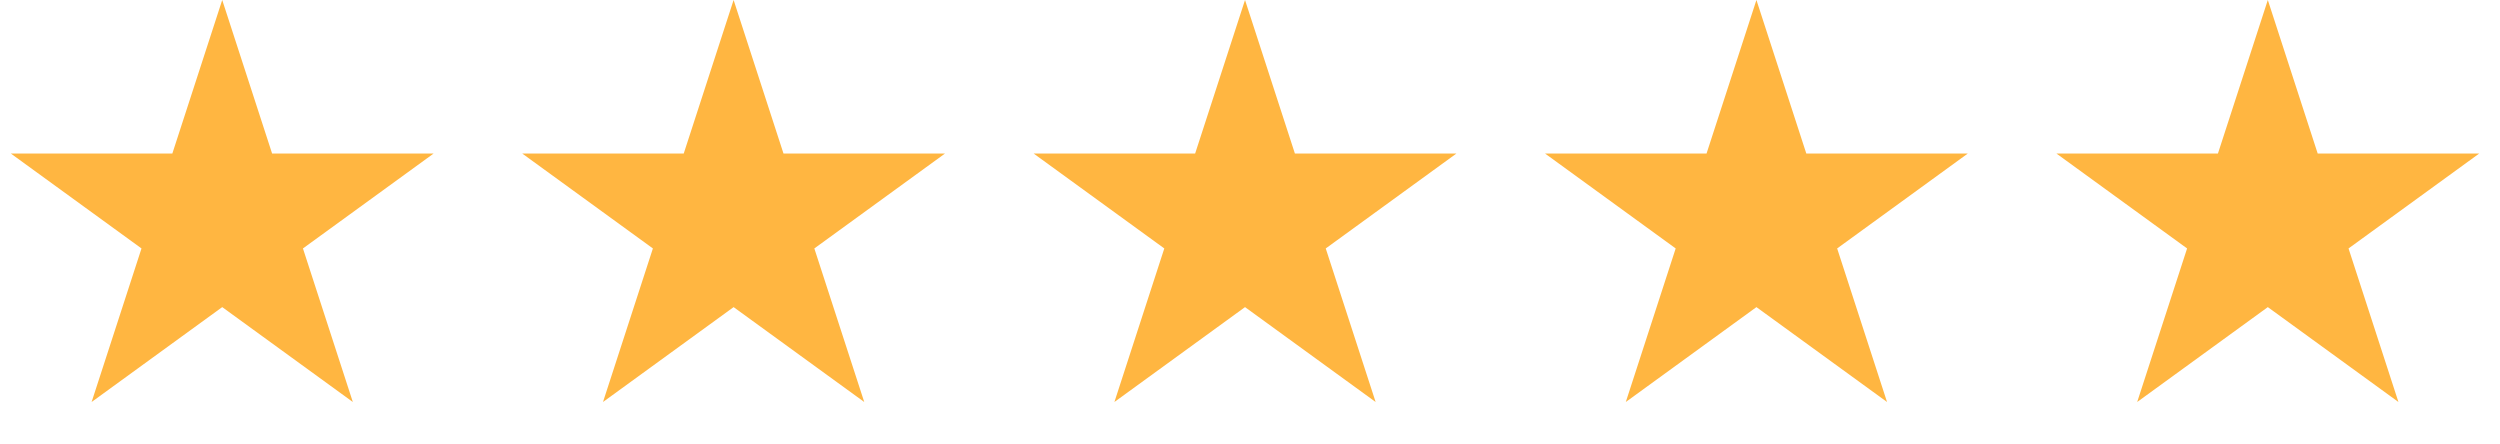 <svg xmlns="http://www.w3.org/2000/svg" width="135" height="24" viewBox="0 0 135 24" fill="none"><path d="M12 0L14.694 8.292H23.413L16.359 13.416L19.053 21.708L12 16.584L4.947 21.708L7.641 13.416L0.587 8.292H9.306L12 0Z" fill="#FFB641"></path><path d="M39.615 0L42.309 8.292H51.028L43.974 13.416L46.669 21.708L39.615 16.584L32.562 21.708L35.256 13.416L28.203 8.292H36.921L39.615 0Z" fill="#FFB641"></path><path d="M94.847 0L97.541 8.292H106.259L99.206 13.416L101.9 21.708L94.847 16.584L87.793 21.708L90.487 13.416L83.434 8.292H92.153L94.847 0Z" fill="#FFB641"></path><path d="M67.231 0L69.925 8.292H78.644L71.59 13.416L74.284 21.708L67.231 16.584L60.178 21.708L62.872 13.416L55.818 8.292H64.537L67.231 0Z" fill="#FFB641"></path><path d="M122.462 0L125.156 8.292H133.875L126.821 13.416L129.515 21.708L122.462 16.584L115.408 21.708L118.103 13.416L111.049 8.292H119.768L122.462 0Z" fill="#FFB641"></path></svg>